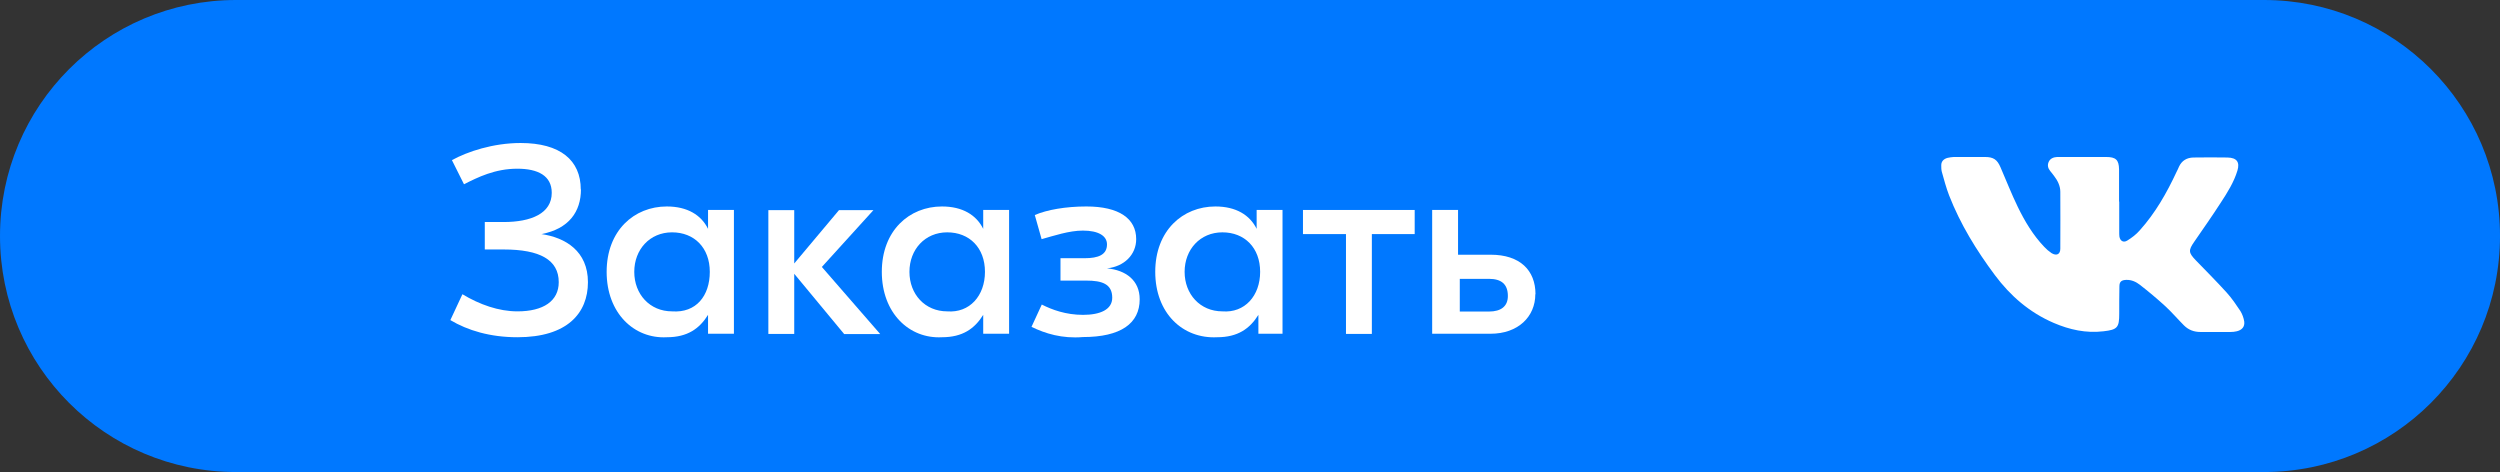 <?xml version="1.0" encoding="UTF-8"?> <svg xmlns="http://www.w3.org/2000/svg" id="_Слой_1" data-name="Слой 1" viewBox="0 0 143 27"><rect x="0" y="0" width="143" height="27" fill="#333333" stroke="none"/><defs><style> .cls-1 { fill: #0078ff; } .cls-1, .cls-2 { stroke-width: 0px; } .cls-2 { fill: #fff; } </style></defs><path class="cls-1" d="m13.5,0h116c7.46,0,13.5,6.04,13.5,13.5h0c0,7.46-6.04,13.5-13.5,13.5H13.5C6.04,27,0,20.96,0,13.5h0C0,6.04,6.04,0,13.5,0Z"></path><path class="cls-2" d="m121.22,11.54c0,.57,0,1.14,0,1.72,0,.09,0,.18.01.27.04.25.23.37.45.23.26-.16.51-.35.71-.58.9-1,1.55-2.15,2.11-3.35.05-.1.1-.2.14-.3.16-.34.44-.51.82-.52.65-.01,1.3-.01,1.95,0,.53.01.72.26.57.75-.2.66-.57,1.25-.95,1.83-.49.76-1.01,1.5-1.52,2.24-.34.49-.33.62.08,1.05.6.62,1.2,1.22,1.78,1.86.29.32.54.69.78,1.05.11.18.19.4.22.6.04.3-.13.49-.43.56-.12.03-.24.04-.36.04-.57,0-1.14,0-1.71,0-.38,0-.69-.12-.95-.38-.36-.36-.69-.75-1.07-1.1-.47-.43-.95-.83-1.45-1.22-.22-.17-.48-.29-.78-.28-.27.01-.39.1-.39.37-.01.52-.01,1.05-.01,1.57,0,.78-.1.91-.9,1-1,.12-1.94-.09-2.85-.48-1.39-.6-2.48-1.55-3.36-2.73-1.06-1.42-1.98-2.92-2.62-4.56-.17-.44-.29-.9-.42-1.36-.03-.12-.03-.25-.03-.37,0-.22.14-.36.36-.42.12-.03.24-.04.36-.05.59,0,1.19,0,1.78,0,.49,0,.7.15.89.59.33.76.63,1.53.99,2.27.4.82.87,1.61,1.51,2.28.12.13.27.26.42.36.28.17.5.07.5-.25,0-1.09.01-2.18,0-3.26,0-.33-.15-.64-.36-.91-.07-.1-.15-.19-.22-.28-.13-.16-.17-.34-.08-.53.09-.19.28-.26.48-.27.19,0,.39,0,.59,0,.74,0,1.47,0,2.21,0,.55,0,.73.16.74.7,0,.61,0,1.23,0,1.84h0Z"></path><g><path class="cls-2" d="m33.23,10.83c0,1.28-.69,2.26-2.26,2.56h0c1.38.2,2.66.98,2.66,2.75s-1.18,3.15-4.03,3.15c-1.57,0-2.85-.39-3.84-.98l.69-1.48c.98.59,2.07.98,3.15.98,1.48,0,2.36-.59,2.36-1.67,0-1.28-1.08-1.87-3.15-1.87h-1.08v-1.57h1.08c1.57,0,2.75-.49,2.75-1.67,0-.98-.79-1.38-1.97-1.38-1.28,0-2.26.49-3.05.89l-.69-1.38c.89-.49,2.36-.98,3.93-.98,2.26,0,3.44.98,3.44,2.66Z"></path><path class="cls-2" d="m34.7,15.55c0-2.36,1.57-3.74,3.44-3.74,1.18,0,1.97.49,2.36,1.28h0v-1.08h1.48v7.08h-1.48v-1.08h0c-.49.79-1.18,1.28-2.36,1.28-1.87.1-3.44-1.38-3.44-3.74Zm5.9,0c0-1.38-.89-2.26-2.16-2.26s-2.16.98-2.16,2.26.89,2.26,2.16,2.26c1.38.1,2.16-.89,2.16-2.26Z"></path><path class="cls-2" d="m48.28,19.1l-2.85-3.44v3.44h-1.48v-7.08h1.48v3.05l2.56-3.05h1.97l-2.95,3.25,3.34,3.84s-2.07,0-2.07,0Z"></path><path class="cls-2" d="m50.44,15.55c0-2.36,1.57-3.74,3.44-3.74,1.18,0,1.97.49,2.36,1.28h0v-1.08h1.48v7.08h-1.48v-1.08h0c-.49.79-1.18,1.28-2.36,1.28-1.87.1-3.44-1.38-3.44-3.74Zm5.9,0c0-1.38-.89-2.26-2.16-2.26s-2.16.98-2.16,2.26.89,2.26,2.16,2.26c1.28.1,2.16-.89,2.16-2.26Z"></path><path class="cls-2" d="m59,18.7l.59-1.28c.59.3,1.38.59,2.36.59s1.67-.3,1.67-.98c0-.79-.59-.98-1.48-.98h-1.48v-1.28h1.38c.79,0,1.28-.2,1.28-.79,0-.49-.49-.79-1.38-.79-.79,0-1.67.3-2.36.49l-.39-1.38c.69-.3,1.77-.49,2.95-.49,1.87,0,2.85.69,2.85,1.87,0,.89-.69,1.57-1.67,1.67h0c1.08.1,1.87.69,1.87,1.77,0,1.38-1.08,2.16-3.25,2.16-1.18.1-2.16-.2-2.95-.59Z"></path><path class="cls-2" d="m66.08,15.55c0-2.36,1.57-3.74,3.44-3.74,1.18,0,1.97.49,2.36,1.28h0v-1.08h1.48v7.08h-1.38v-1.08h0c-.49.79-1.18,1.28-2.36,1.28-1.97.1-3.54-1.38-3.54-3.74Zm6,0c0-1.38-.89-2.26-2.16-2.26s-2.16.98-2.16,2.26.89,2.26,2.16,2.26c1.28.1,2.16-.89,2.16-2.26Z"></path><path class="cls-2" d="m80.93,13.39h-2.46v5.71h-1.48v-5.71h-2.46v-1.38h6.39v1.38Z"></path><path class="cls-2" d="m87.82,16.83c0,1.28-.98,2.26-2.56,2.26h-3.34v-7.08h1.48v2.56h1.87c1.67,0,2.56.89,2.56,2.26Zm-1.57.1c0-.69-.39-.98-1.08-.98h-1.67v1.87h1.67c.69,0,1.08-.3,1.08-.89Z"></path></g></svg> 